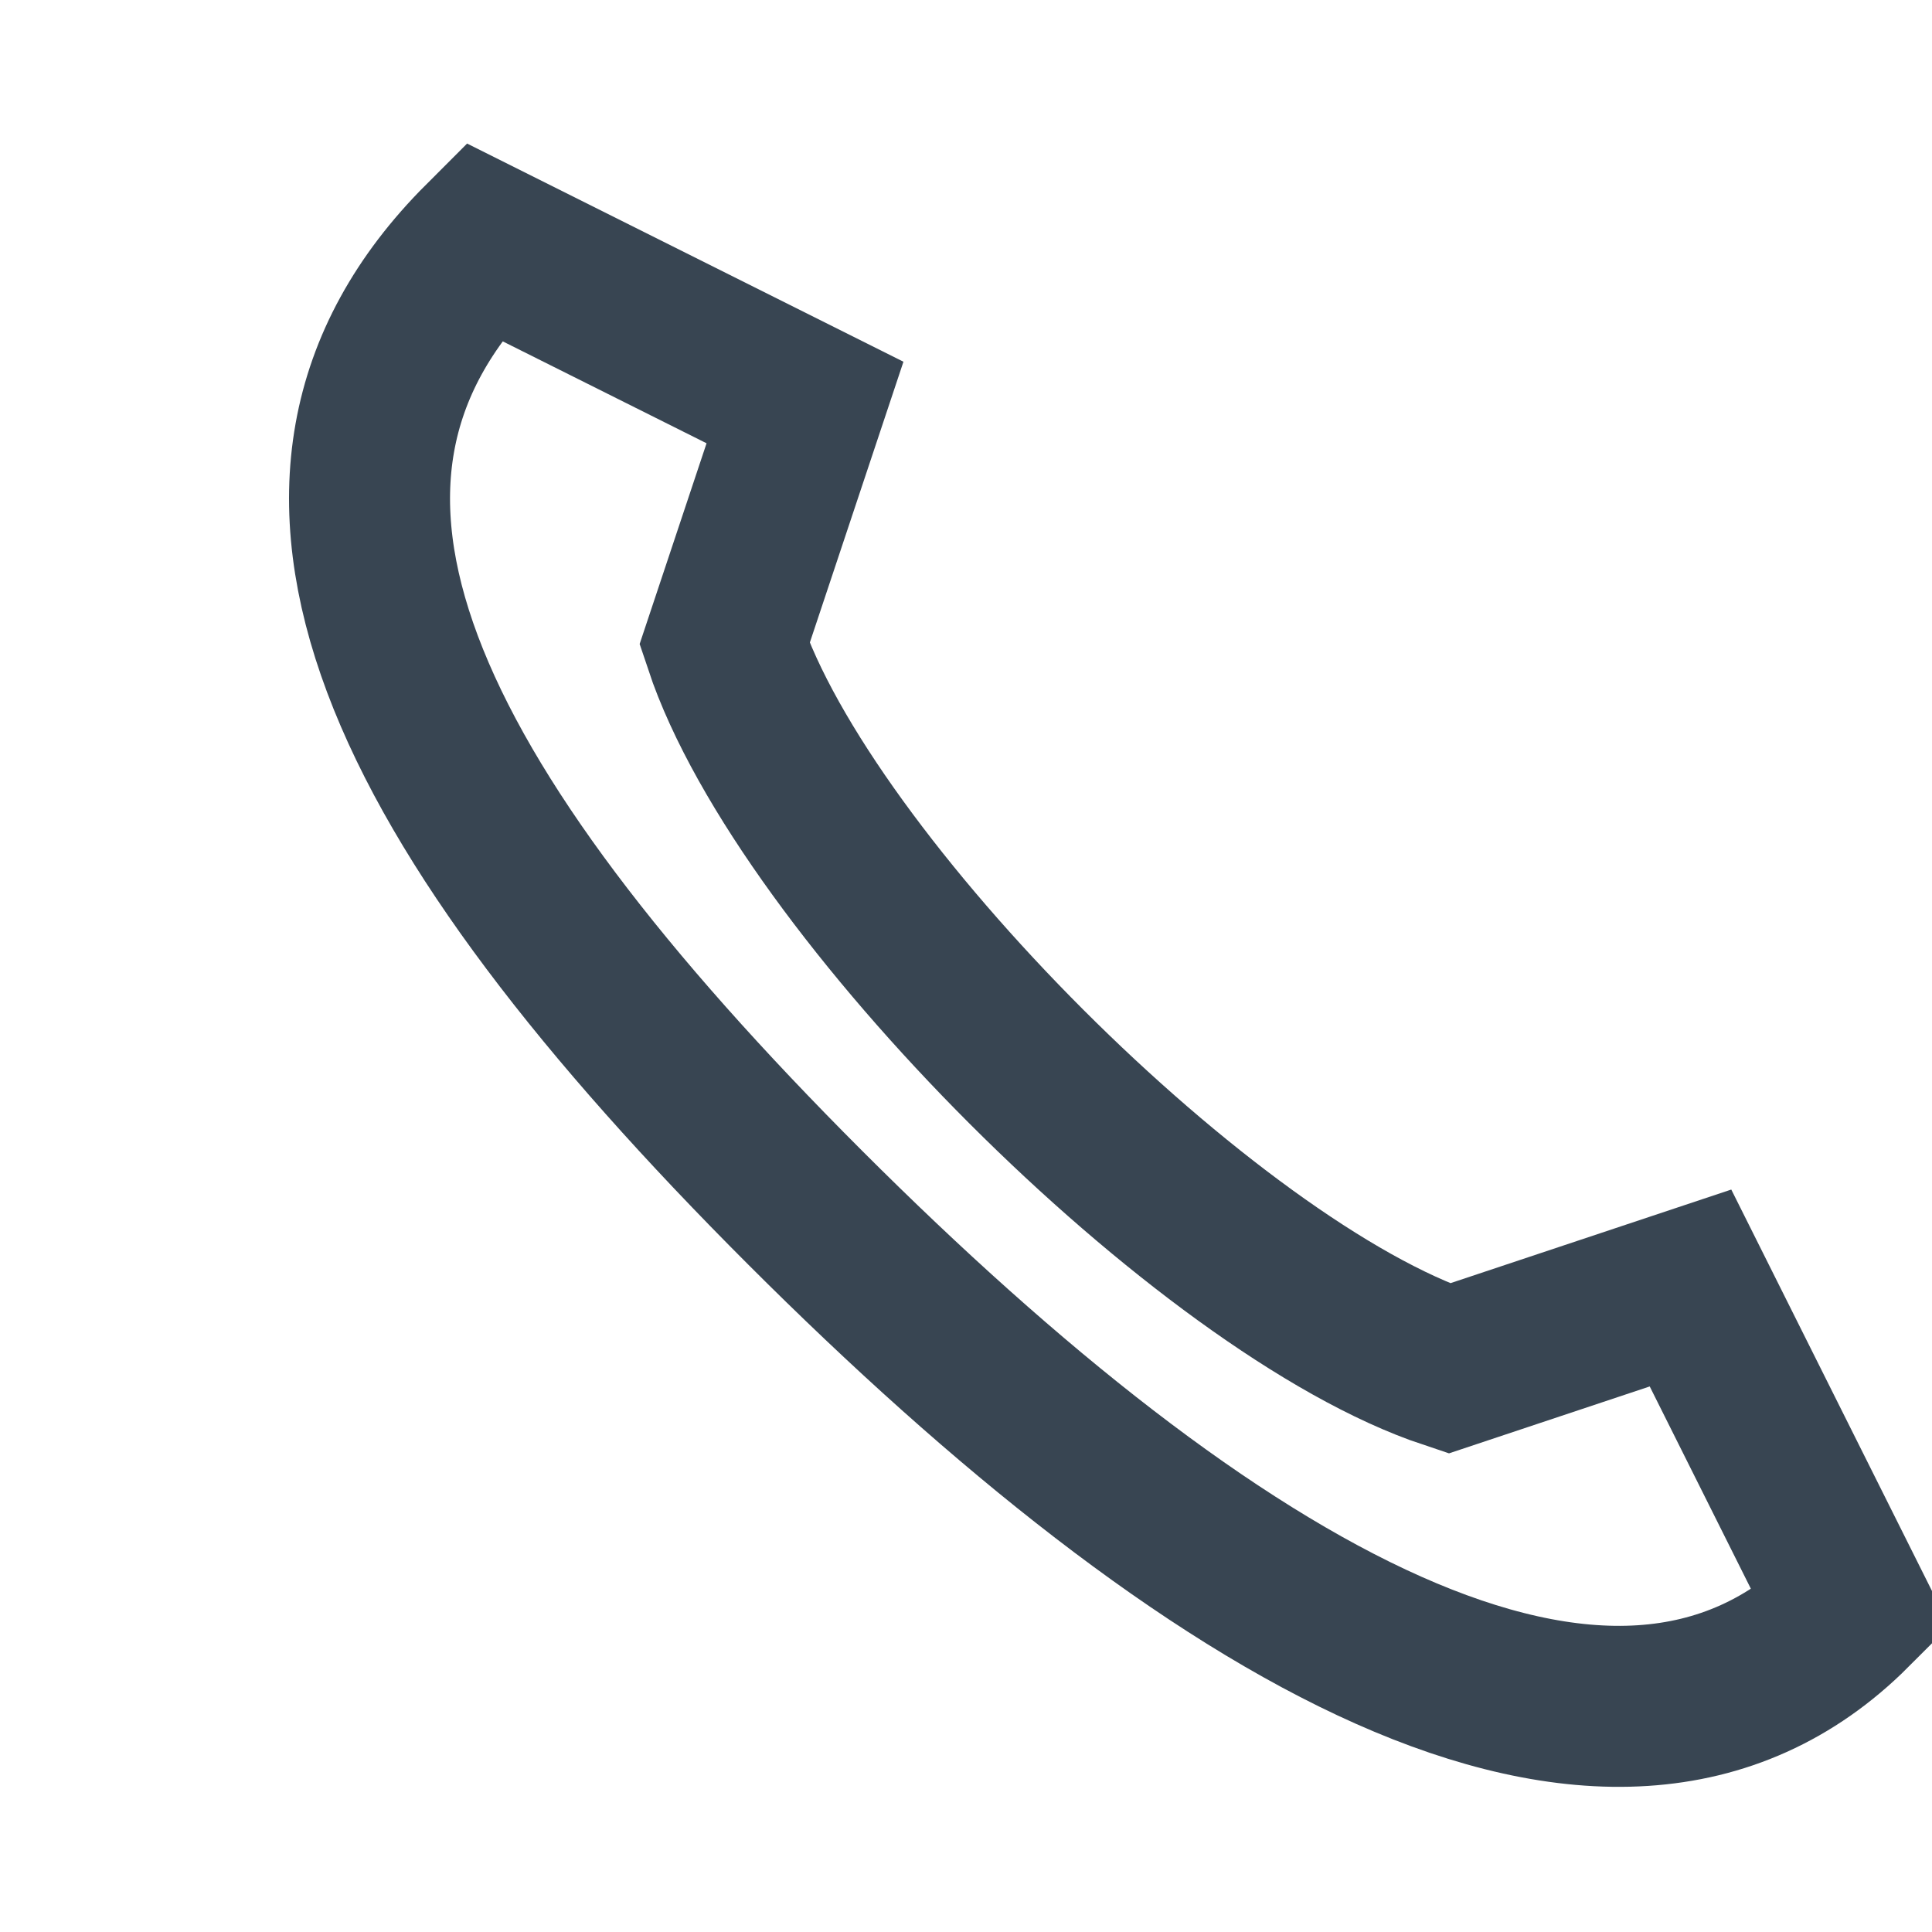 <?xml version="1.0" encoding="UTF-8"?>
<svg xmlns="http://www.w3.org/2000/svg" width="24" height="24" viewBox="0 0 24 24"><path d="M6 3l4 2-1 3c1 3 6 8 9 9l3-1 2 4c-3 3-8 0-13-5S3 6 6 3z" fill="none" stroke="#384552" stroke-width="2"/></svg>